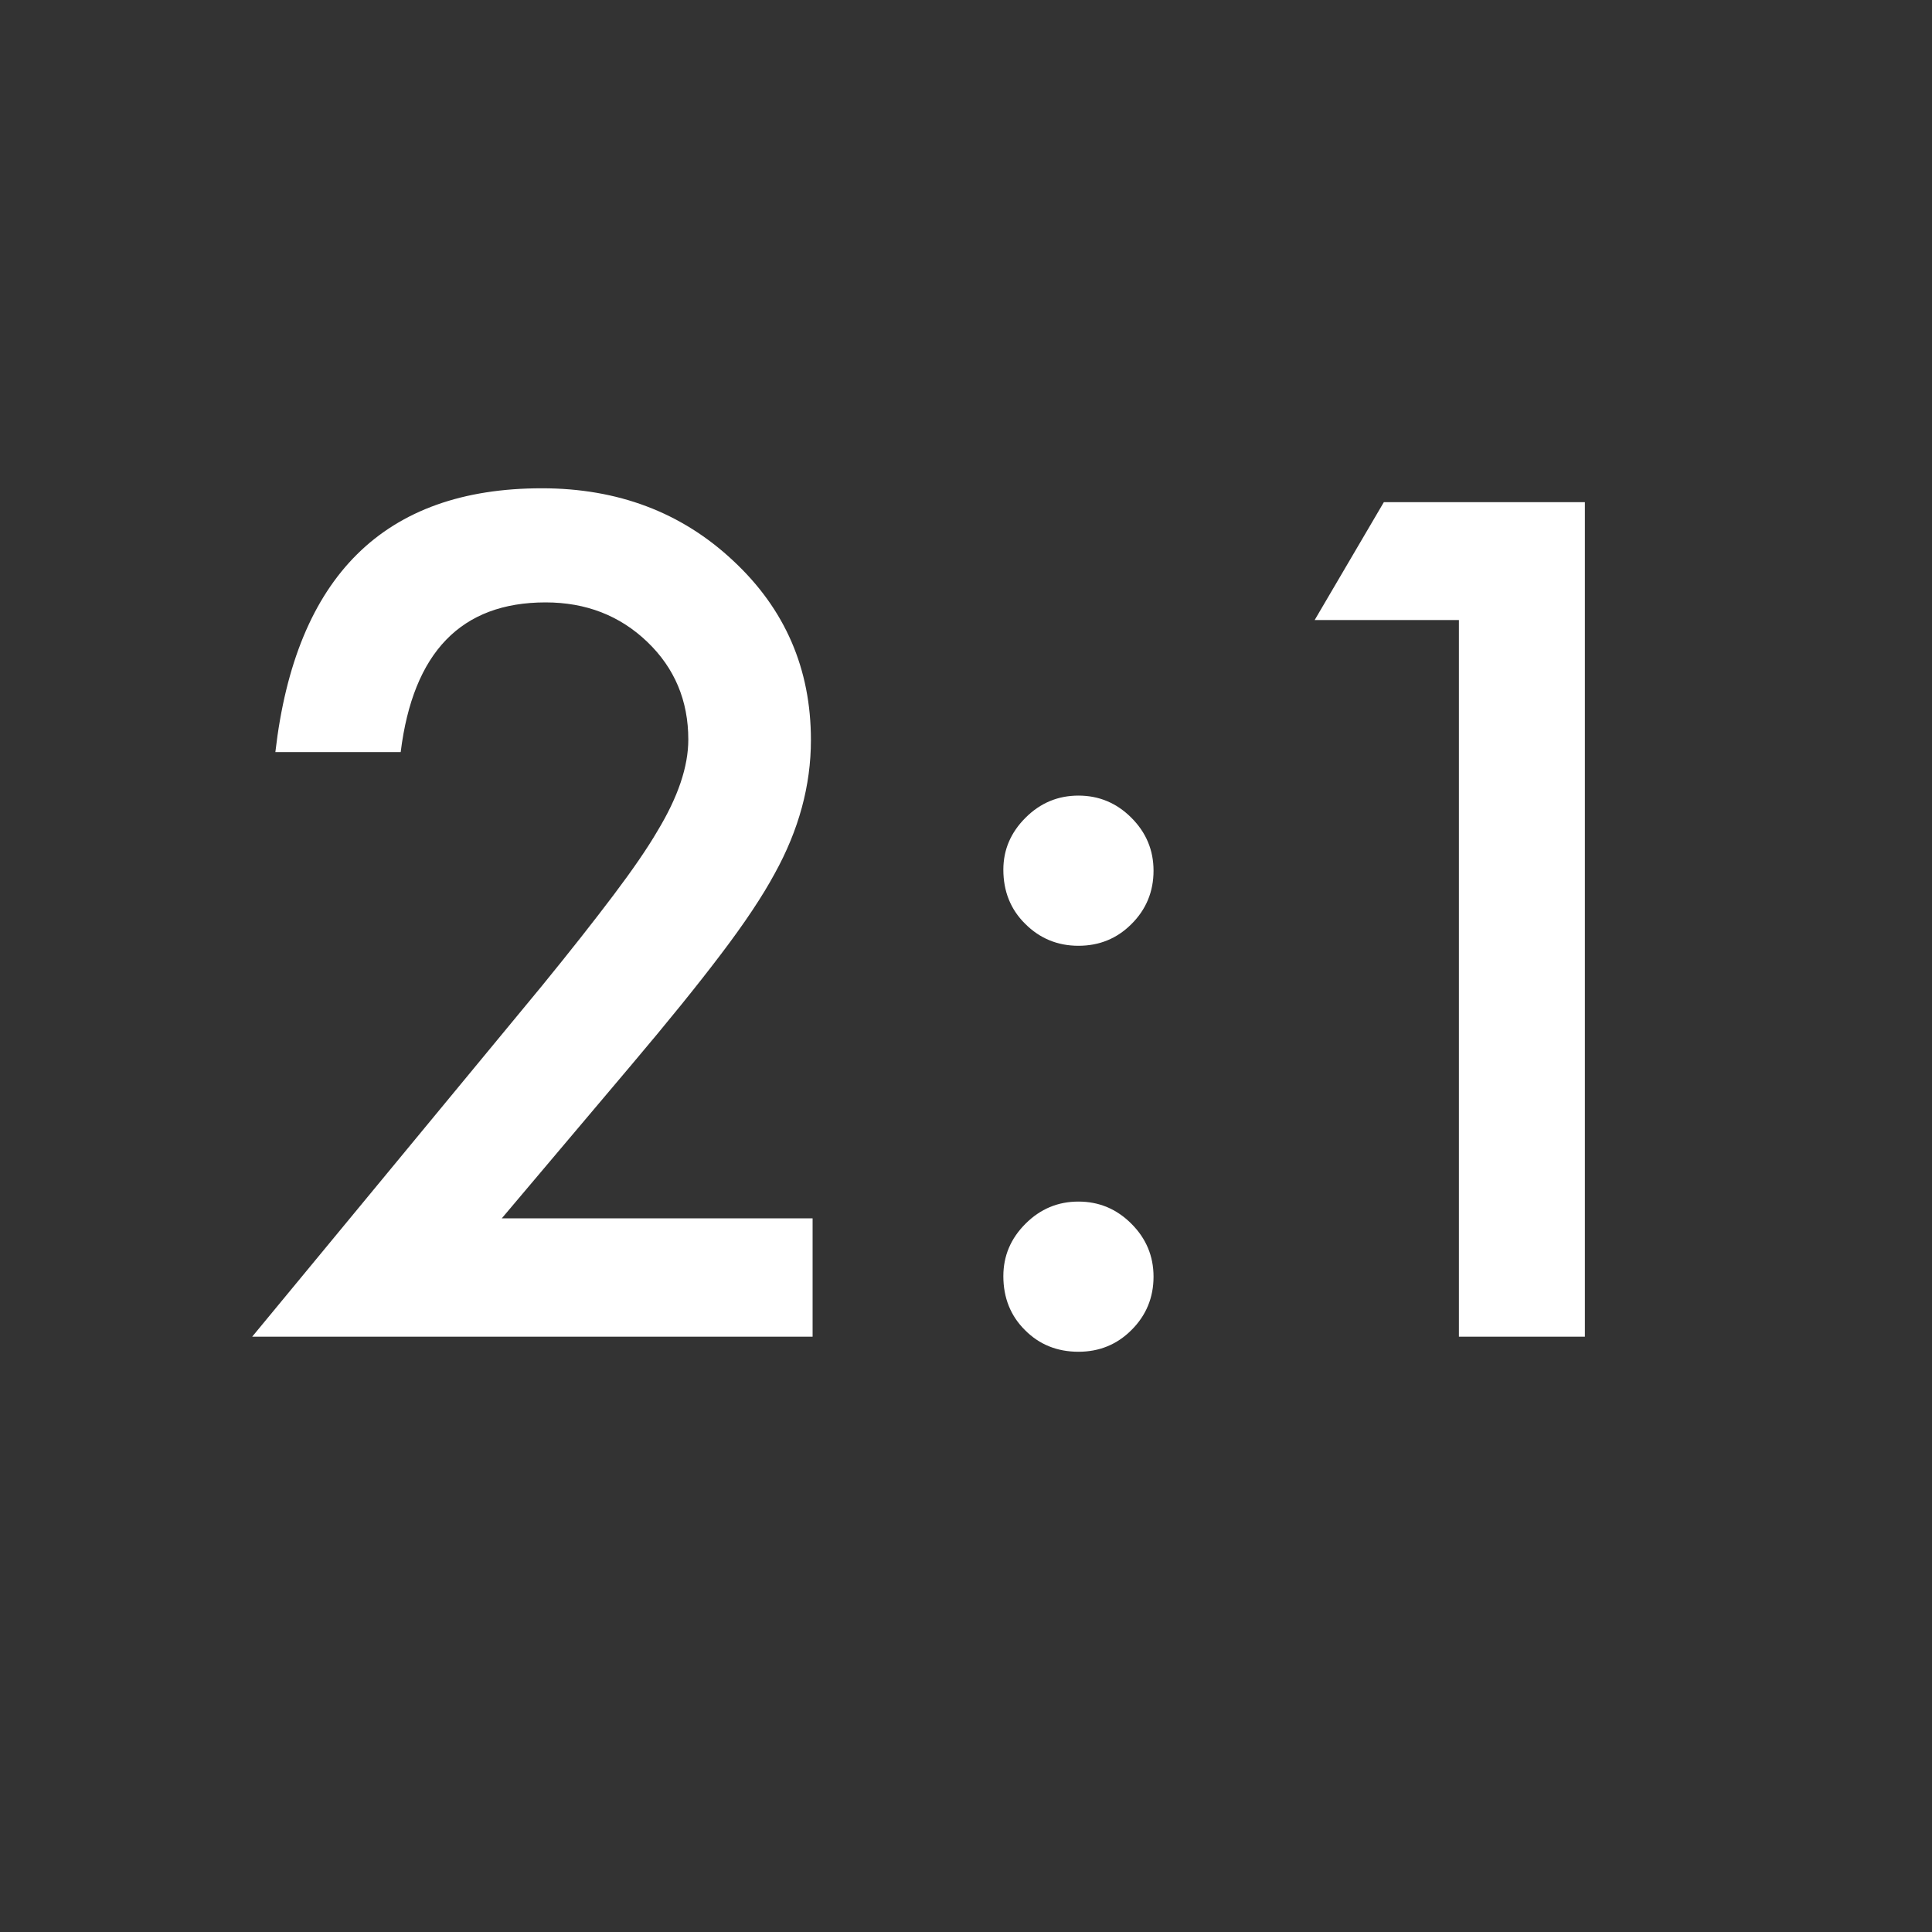 <?xml version="1.0" encoding="utf-8"?>
<!-- Generator: Adobe Illustrator 26.2.1, SVG Export Plug-In . SVG Version: 6.00 Build 0)  -->
<svg version="1.1" id="Livello_1" xmlns="http://www.w3.org/2000/svg" xmlns:xlink="http://www.w3.org/1999/xlink" x="0px" y="0px"
	 viewBox="0 0 150 150" style="enable-background:new 0 0 150 150;" xml:space="preserve">
<rect x="0" y="0" width="150" height="150" fill="#333333" stroke="none"/>
<style type="text/css">
	.st0{fill:#FFFFFF;}
</style>
<g>
	<path class="st0" d="M38.96,94.59h24.13v9.19H19.58l22.49-27.23c2.21-2.71,4.06-5.06,5.56-7.05c1.5-1.99,2.64-3.65,3.42-4.99
		c1.59-2.63,2.39-4.99,2.39-7.09c0-3.02-1.06-5.55-3.19-7.59c-2.13-2.04-4.76-3.06-7.89-3.06c-6.55,0-10.29,3.87-11.25,11.62h-9.73
		c1.57-13.65,8.46-20.48,20.69-20.48c5.9,0,10.85,1.87,14.85,5.62c4.03,3.75,6.04,8.39,6.04,13.93c0,3.52-0.94,6.98-2.81,10.36
		c-0.95,1.76-2.34,3.85-4.18,6.27c-1.83,2.42-4.15,5.28-6.94,8.58L38.96,94.59z"/>
	<path class="st0" d="M77.9,67.52c0-1.54,0.57-2.88,1.72-4.03c1.15-1.15,2.52-1.72,4.11-1.72c1.59,0,2.96,0.57,4.11,1.72
		c1.15,1.15,1.72,2.52,1.72,4.11c0,1.62-0.57,3.01-1.72,4.15c-1.12,1.12-2.49,1.68-4.11,1.68c-1.62,0-3.01-0.57-4.15-1.72
		C78.46,70.6,77.9,69.2,77.9,67.52z M77.9,99.08c0-1.57,0.57-2.92,1.72-4.07c1.15-1.15,2.52-1.72,4.11-1.72
		c1.59,0,2.96,0.57,4.11,1.72c1.15,1.15,1.72,2.52,1.72,4.11c0,1.62-0.57,3.01-1.72,4.15c-1.12,1.12-2.49,1.68-4.11,1.68
		c-1.65,0-3.04-0.56-4.15-1.68C78.46,102.16,77.9,100.76,77.9,99.08z"/>
	<path class="st0" d="M113.28,48.14h-11.21l5.37-9.15h15.61v64.79h-9.78V48.14z"/>
</g>
</svg>
